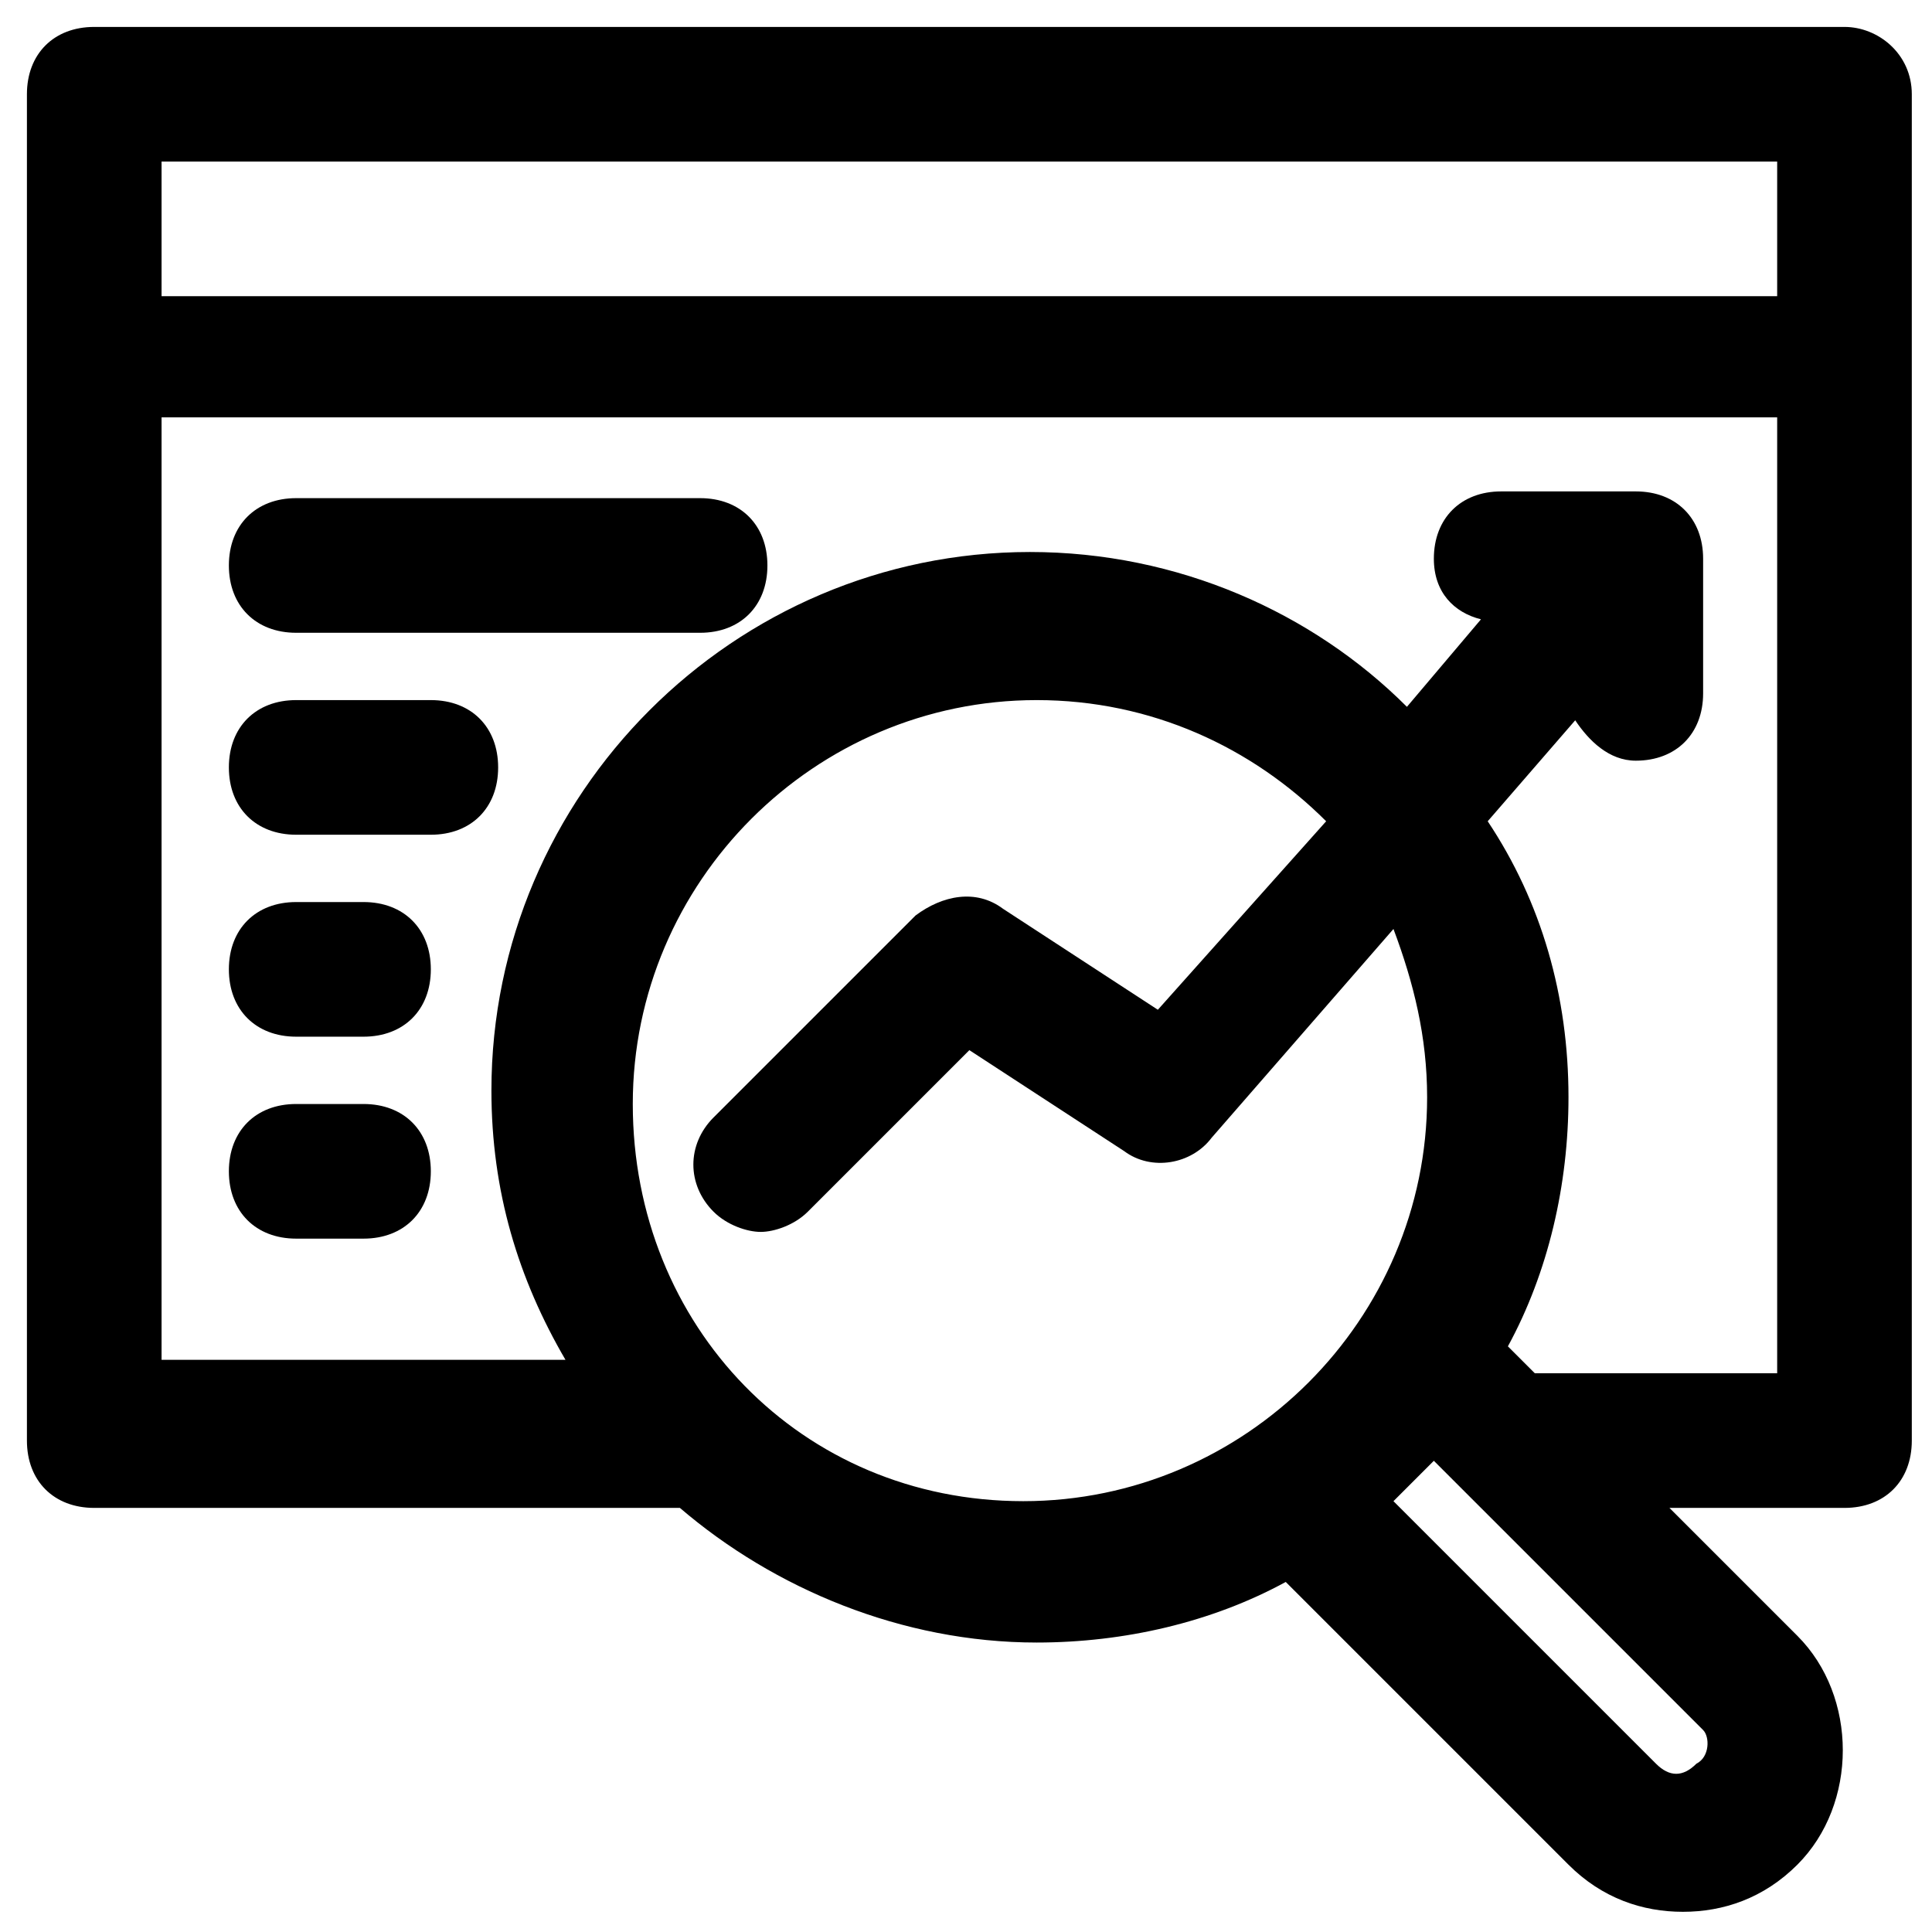 <?xml version="1.0" encoding="utf-8"?>
<!-- Generator: Adobe Illustrator 24.2.0, SVG Export Plug-In . SVG Version: 6.00 Build 0)  -->
<svg version="1.1" id="Layer_1" xmlns="http://www.w3.org/2000/svg" xmlns:xlink="http://www.w3.org/1999/xlink" x="0px" y="0px"
	 viewBox="0 0 28.7 28.7" style="enable-background:new 0 0 28.7 28.7;" xml:space="preserve">
<g id="Guides">
</g>
<g id="_x32_0">
</g>
<g id="_x31_9">
</g>
<g id="_x31_8">
</g>
<g id="_x31_7">
</g>
<g id="_x31_6">
</g>
<g id="_x31_5">
</g>
<g id="_x31_4">
</g>
<g id="_x31_3">
</g>
<g id="_x31_2">
</g>
<g id="_x31_1">
</g>
<g id="_x31_0">
</g>
<g id="_x30_9">
</g>
<g id="_x30_8">
</g>
<g id="_x30_7">
</g>
<g id="_x30_6">
	<path d="M27.4,0.4h-26c-0.6,0-1,0.4-1,1v20c0,0.6,0.4,1,1,1h8.7c1.4,1.2,3.3,2,5.3,2c1.3,0,2.6-0.3,3.7-0.9l4.2,4.2
		c0.5,0.5,1.1,0.7,1.7,0.7s1.2-0.2,1.7-0.7c0.9-0.9,0.9-2.5,0-3.4l-1.9-1.9h2.6c0.6,0,1-0.4,1-1v-20C28.4,0.8,27.9,0.4,27.4,0.4z
		 M2.4,2.4h24v2h-24V2.4z M9.4,16.4c0-3.3,2.7-6,6-6c1.7,0,3.2,0.7,4.3,1.8L17.2,15l-2.3-1.5c-0.4-0.3-0.9-0.2-1.3,0.1l-3,3
		c-0.4,0.4-0.4,1,0,1.4c0.2,0.2,0.5,0.3,0.7,0.3s0.5-0.1,0.7-0.3l2.4-2.4l2.3,1.5c0.4,0.3,1,0.2,1.3-0.2l2.7-3.1
		c0.3,0.8,0.5,1.6,0.5,2.5c0,3.3-2.7,6-6,6S9.4,19.7,9.4,16.4z M25.2,26.2c-0.2,0.2-0.4,0.2-0.6,0l-3.9-3.9c0.2-0.2,0.4-0.4,0.6-0.6
		l0.4,0.4c0,0,0,0,0,0l3.6,3.6C25.4,25.8,25.4,26.1,25.2,26.2z M26.4,20.4h-3.6L22.4,20c0.6-1.1,0.9-2.4,0.9-3.7
		c0-1.5-0.4-2.9-1.2-4.1l1.3-1.5c0.2,0.3,0.5,0.6,0.9,0.6c0.6,0,1-0.4,1-1v-2c0-0.6-0.4-1-1-1h-2c-0.6,0-1,0.4-1,1
		c0,0.5,0.3,0.8,0.7,0.9l-1.1,1.3c-1.4-1.4-3.4-2.3-5.6-2.3c-4.4,0-8,3.6-8,8c0,1.5,0.4,2.8,1.1,4H2.4v-14h24V20.4z"/>
	<path d="M4.4,9.4h6c0.6,0,1-0.4,1-1s-0.4-1-1-1h-6c-0.6,0-1,0.4-1,1S3.8,9.4,4.4,9.4z"/>
	<path d="M4.4,12.4h2c0.6,0,1-0.4,1-1s-0.4-1-1-1h-2c-0.6,0-1,0.4-1,1S3.8,12.4,4.4,12.4z"/>
	<path d="M4.4,18.4h1c0.6,0,1-0.4,1-1s-0.4-1-1-1h-1c-0.6,0-1,0.4-1,1S3.8,18.4,4.4,18.4z"/>
	<path d="M4.4,15.4h1c0.6,0,1-0.4,1-1s-0.4-1-1-1h-1c-0.6,0-1,0.4-1,1S3.8,15.4,4.4,15.4z"/>
</g>
<g id="_x30_5">
</g>
<g id="_x30_4">
</g>
<g id="_x30_3">
</g>
<g id="_x30_2">
</g>
<g id="_x30_1">
</g>
</svg>
